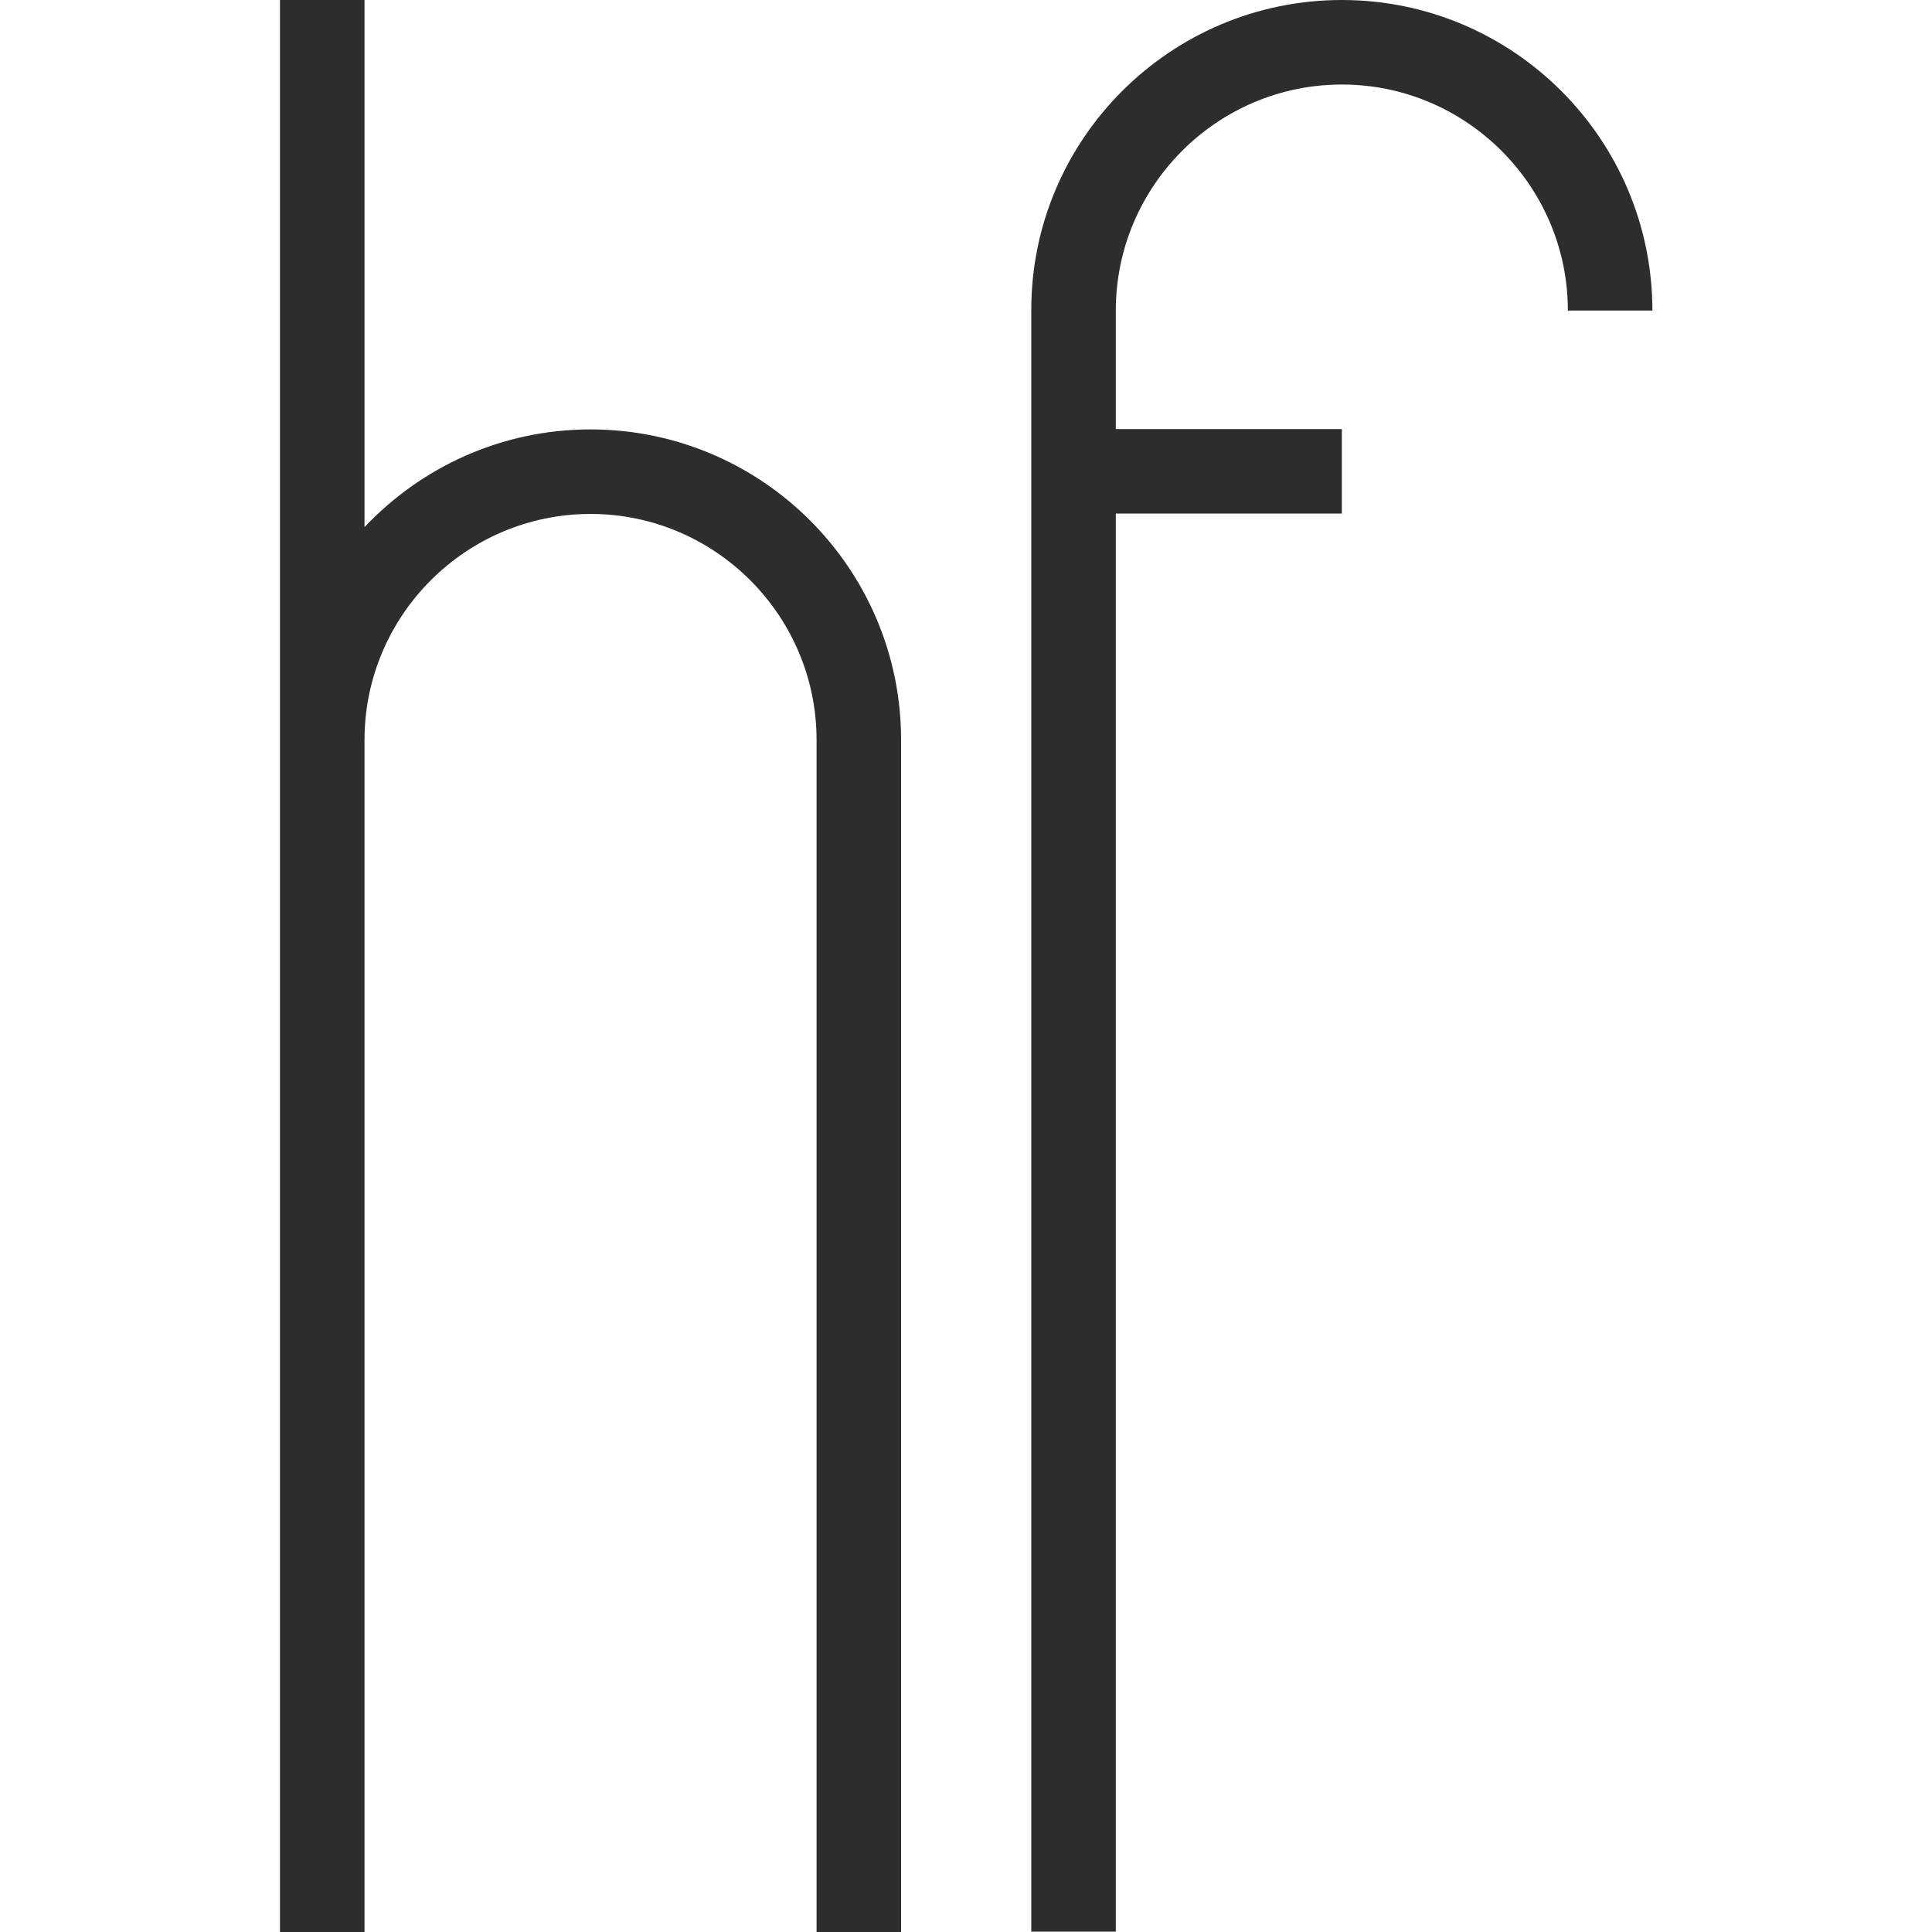 <svg xmlns="http://www.w3.org/2000/svg" id="Ebene_1" viewBox="0 0 512 512"><defs><style>      .st0 {        fill: #2d2d2b;      }    </style></defs><path class="st0" d="M238.8,196.1v315.9h-22.4V196.1c0-33-26.9-59.9-59.9-59.9s-59.9,26.9-59.9,59.9v315.9h-22.4V0h22.4v139.7c15-15.9,36.3-25.9,59.9-25.9,45.4,0,82.3,36.9,82.3,82.3Z"></path><path class="st0" d="M437.9,82.3h-22.4c0-33-26.9-59.9-59.9-59.9s-59.9,26.9-59.9,59.9v31.4h59.9v22.4h-59.9v375.8h-22.4V82.3C273.2,36.9,310.2,0,355.6,0s82.3,36.9,82.3,82.3Z"></path></svg>